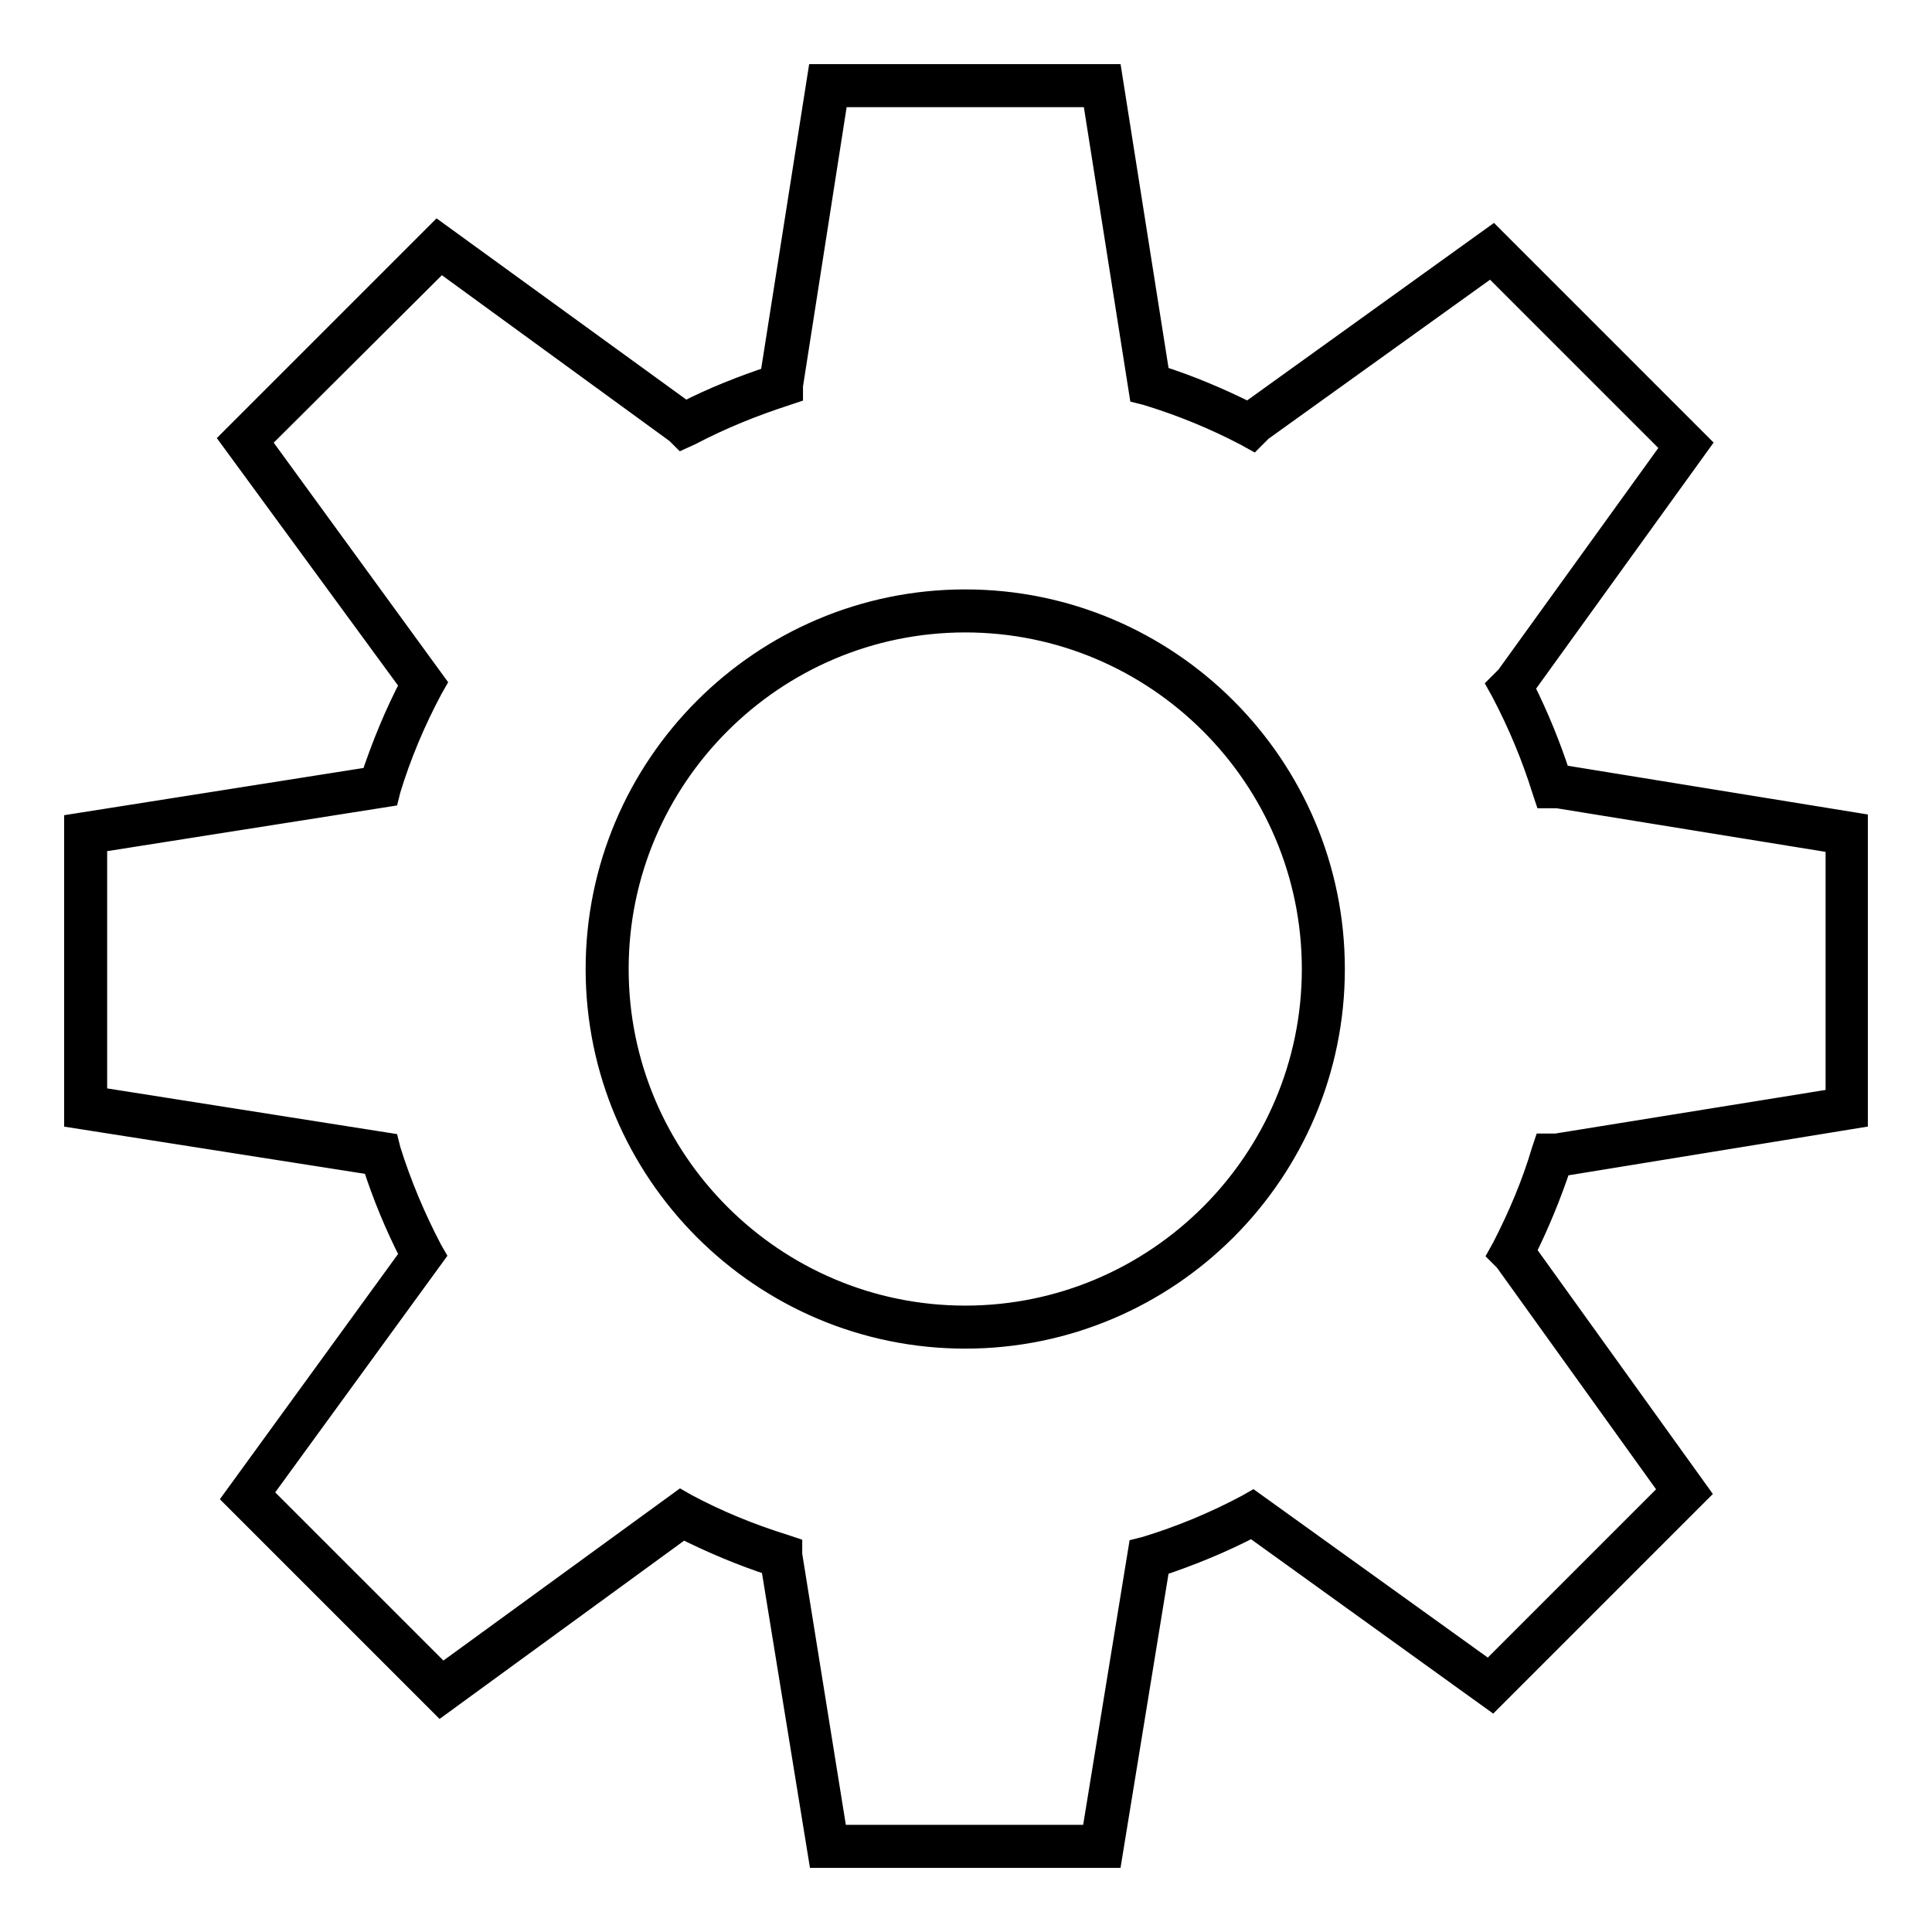 <?xml version="1.0" encoding="utf-8"?>
<!-- Svg Vector Icons : http://www.onlinewebfonts.com/icon -->
<!DOCTYPE svg PUBLIC "-//W3C//DTD SVG 1.1//EN" "http://www.w3.org/Graphics/SVG/1.1/DTD/svg11.dtd">
<svg version="1.1" xmlns="http://www.w3.org/2000/svg" xmlns:xlink="http://www.w3.org/1999/xlink" x="0px" y="0px" viewBox="0 0 256 256" enable-background="new 0 0 256 256" xml:space="preserve">
<g><g><path stroke-width="3" fill-opacity="0" stroke="#000000"  d="M147.2,246h-38.6l-6.3-38.7c-4-1.3-8-3-11.8-4.9l-32.1,23.4l-27.3-27.3l23.4-32.2c-2-3.9-3.7-8-5-12.1L10,148v-38.7l39.3-6.2c1.4-4.2,3.1-8.4,5.2-12.4L30.7,58.2l27.3-27.3l32.8,23.8c3.7-1.9,7.5-3.4,11.4-4.7l6.3-40h38.7l6.3,39.9c4.1,1.3,8.1,3,11.9,4.9l32.4-23.3l27.3,27.3l-23.3,32.3c1.9,3.8,3.5,7.7,4.8,11.7l39.4,6.4V148l-39.3,6.4c-1.3,3.9-2.9,7.8-4.7,11.4l23,32l-27.3,27.3l-31.8-22.9c-4,2.1-8.2,3.8-12.4,5.2L147.2,246L147.2,246z M110.8,243.3h34l6.2-38l0.8-0.2c4.6-1.4,9.2-3.3,13.5-5.6l0.7-0.4l31.3,22.5l24.1-24.1l-21.9-30.5l-0.8-0.8l0.5-0.9c2.1-4.1,3.9-8.3,5.2-12.7l0.3-0.9h1.5l37.2-6v-34.1l-37-6h-1.6l-0.3-0.9c-1.4-4.5-3.2-8.8-5.4-13l-0.5-0.9l1.1-1.1l22-30.5l-24.1-24.1L167.1,57l-1.1,1.1l-0.9-0.5c-4.2-2.2-8.6-4-13.2-5.4l-0.8-0.2l-6.2-39.3h-34l-6,38.4V52l-0.9,0.3c-4.3,1.4-8.5,3.1-12.5,5.2L90.4,58l-0.7-0.7L58.4,34.5L34.3,58.5l23.3,32l-0.4,0.7c-2.3,4.3-4.2,8.8-5.6,13.4l-0.2,0.8l-38.7,6.1v34l38.7,6.1l0.2,0.8c1.4,4.5,3.3,9,5.5,13.2l0.4,0.7l-23,31.6l24.1,24.1l31.6-23l0.7,0.4c4.1,2.2,8.5,4,13,5.4l0.9,0.3v0.9L110.8,243.3L110.8,243.3z M127.9,177.2c-26.9,0-48.8-21.9-48.8-48.8c0-26.9,21.9-48.8,48.8-48.8c26.9,0,48.8,21.9,48.8,48.8C176.7,155.3,154.8,177.2,127.9,177.2L127.9,177.2z M127.9,82.3c-25.4,0-46.1,20.7-46.1,46.1c0,25.4,20.7,46.1,46.1,46.1c25.4,0,46.1-20.7,46.1-46.1C174,103,153.3,82.3,127.9,82.3L127.9,82.3z"/></g></g>
</svg>